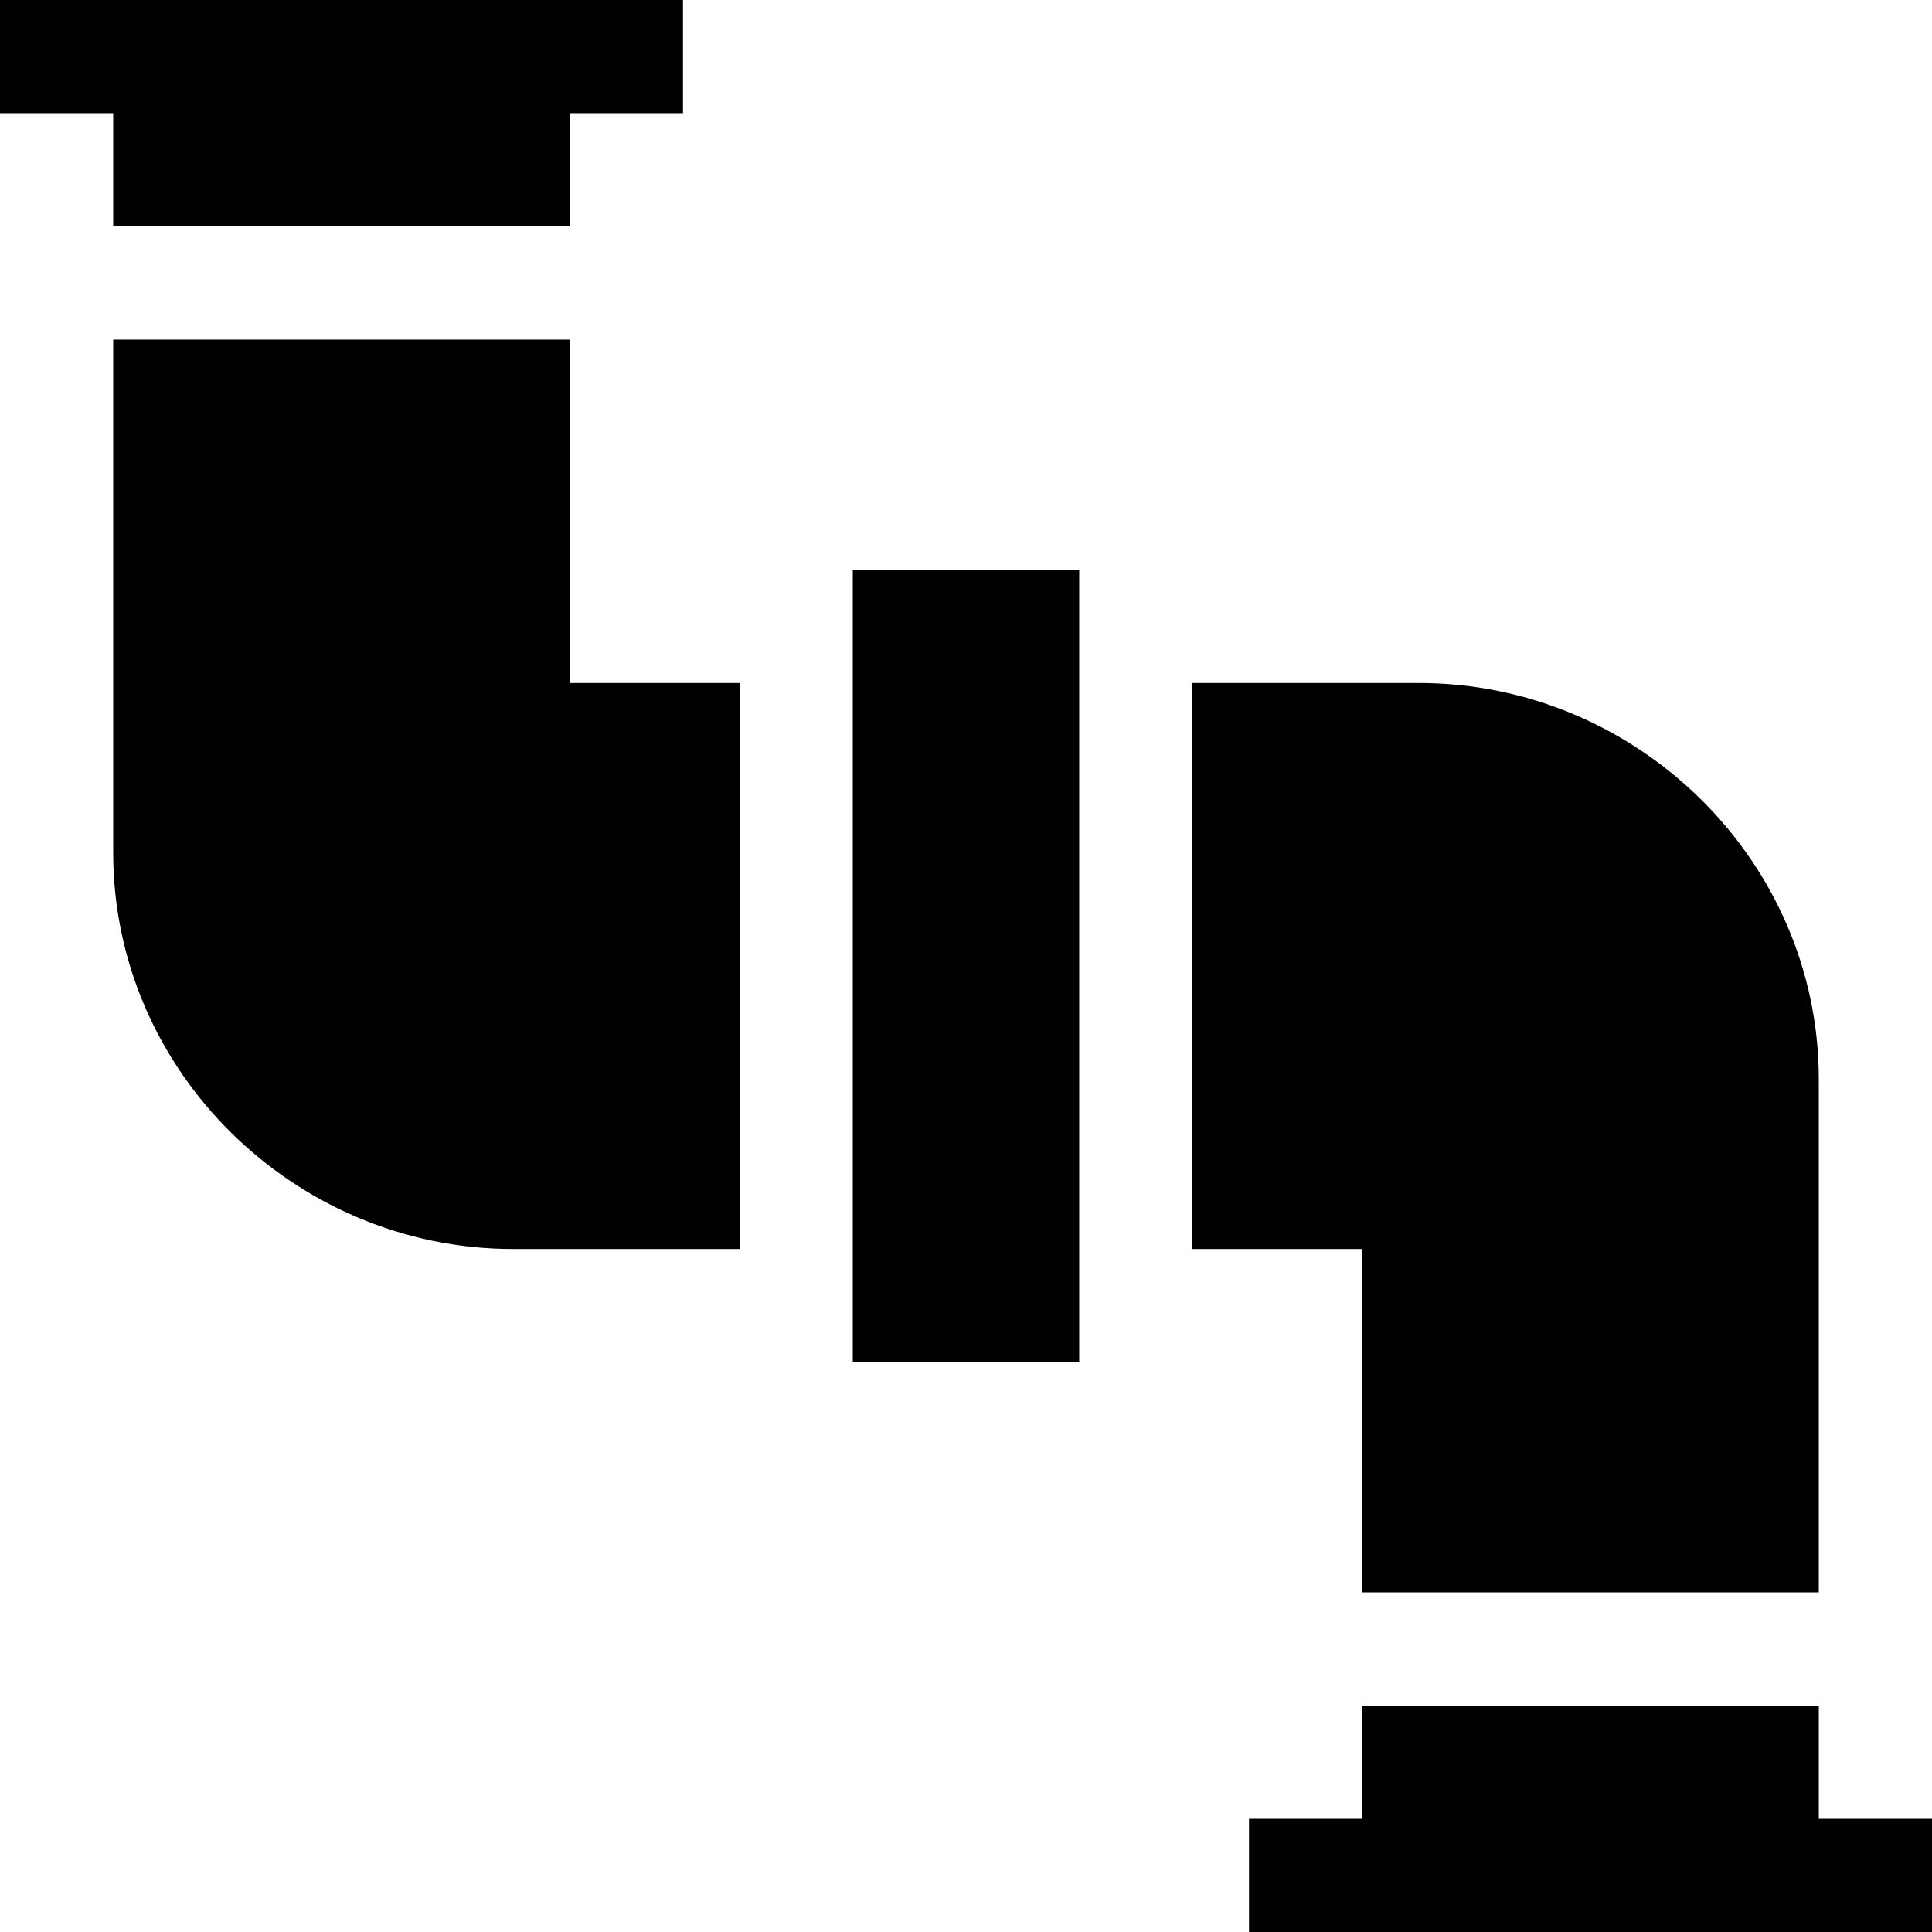 <svg id="Capa_1" enable-background="new 0 0 512 512" height="512" viewBox="0 0 512 512" width="512" xmlns="http://www.w3.org/2000/svg"><g><path d="m226 151h60v210h-60z"/><path d="m482 422v-136c0-57.891-48.109-105-106-105h-60v150h45v91z"/><path d="m30 60h121v-30h30v-30h-181v30h30z"/><path d="m482 452h-121v30h-30v30h181v-30h-30z"/><path d="m30 90v136c0 57.891 48.109 105 106 105h60v-150h-45v-91z"/></g></svg>